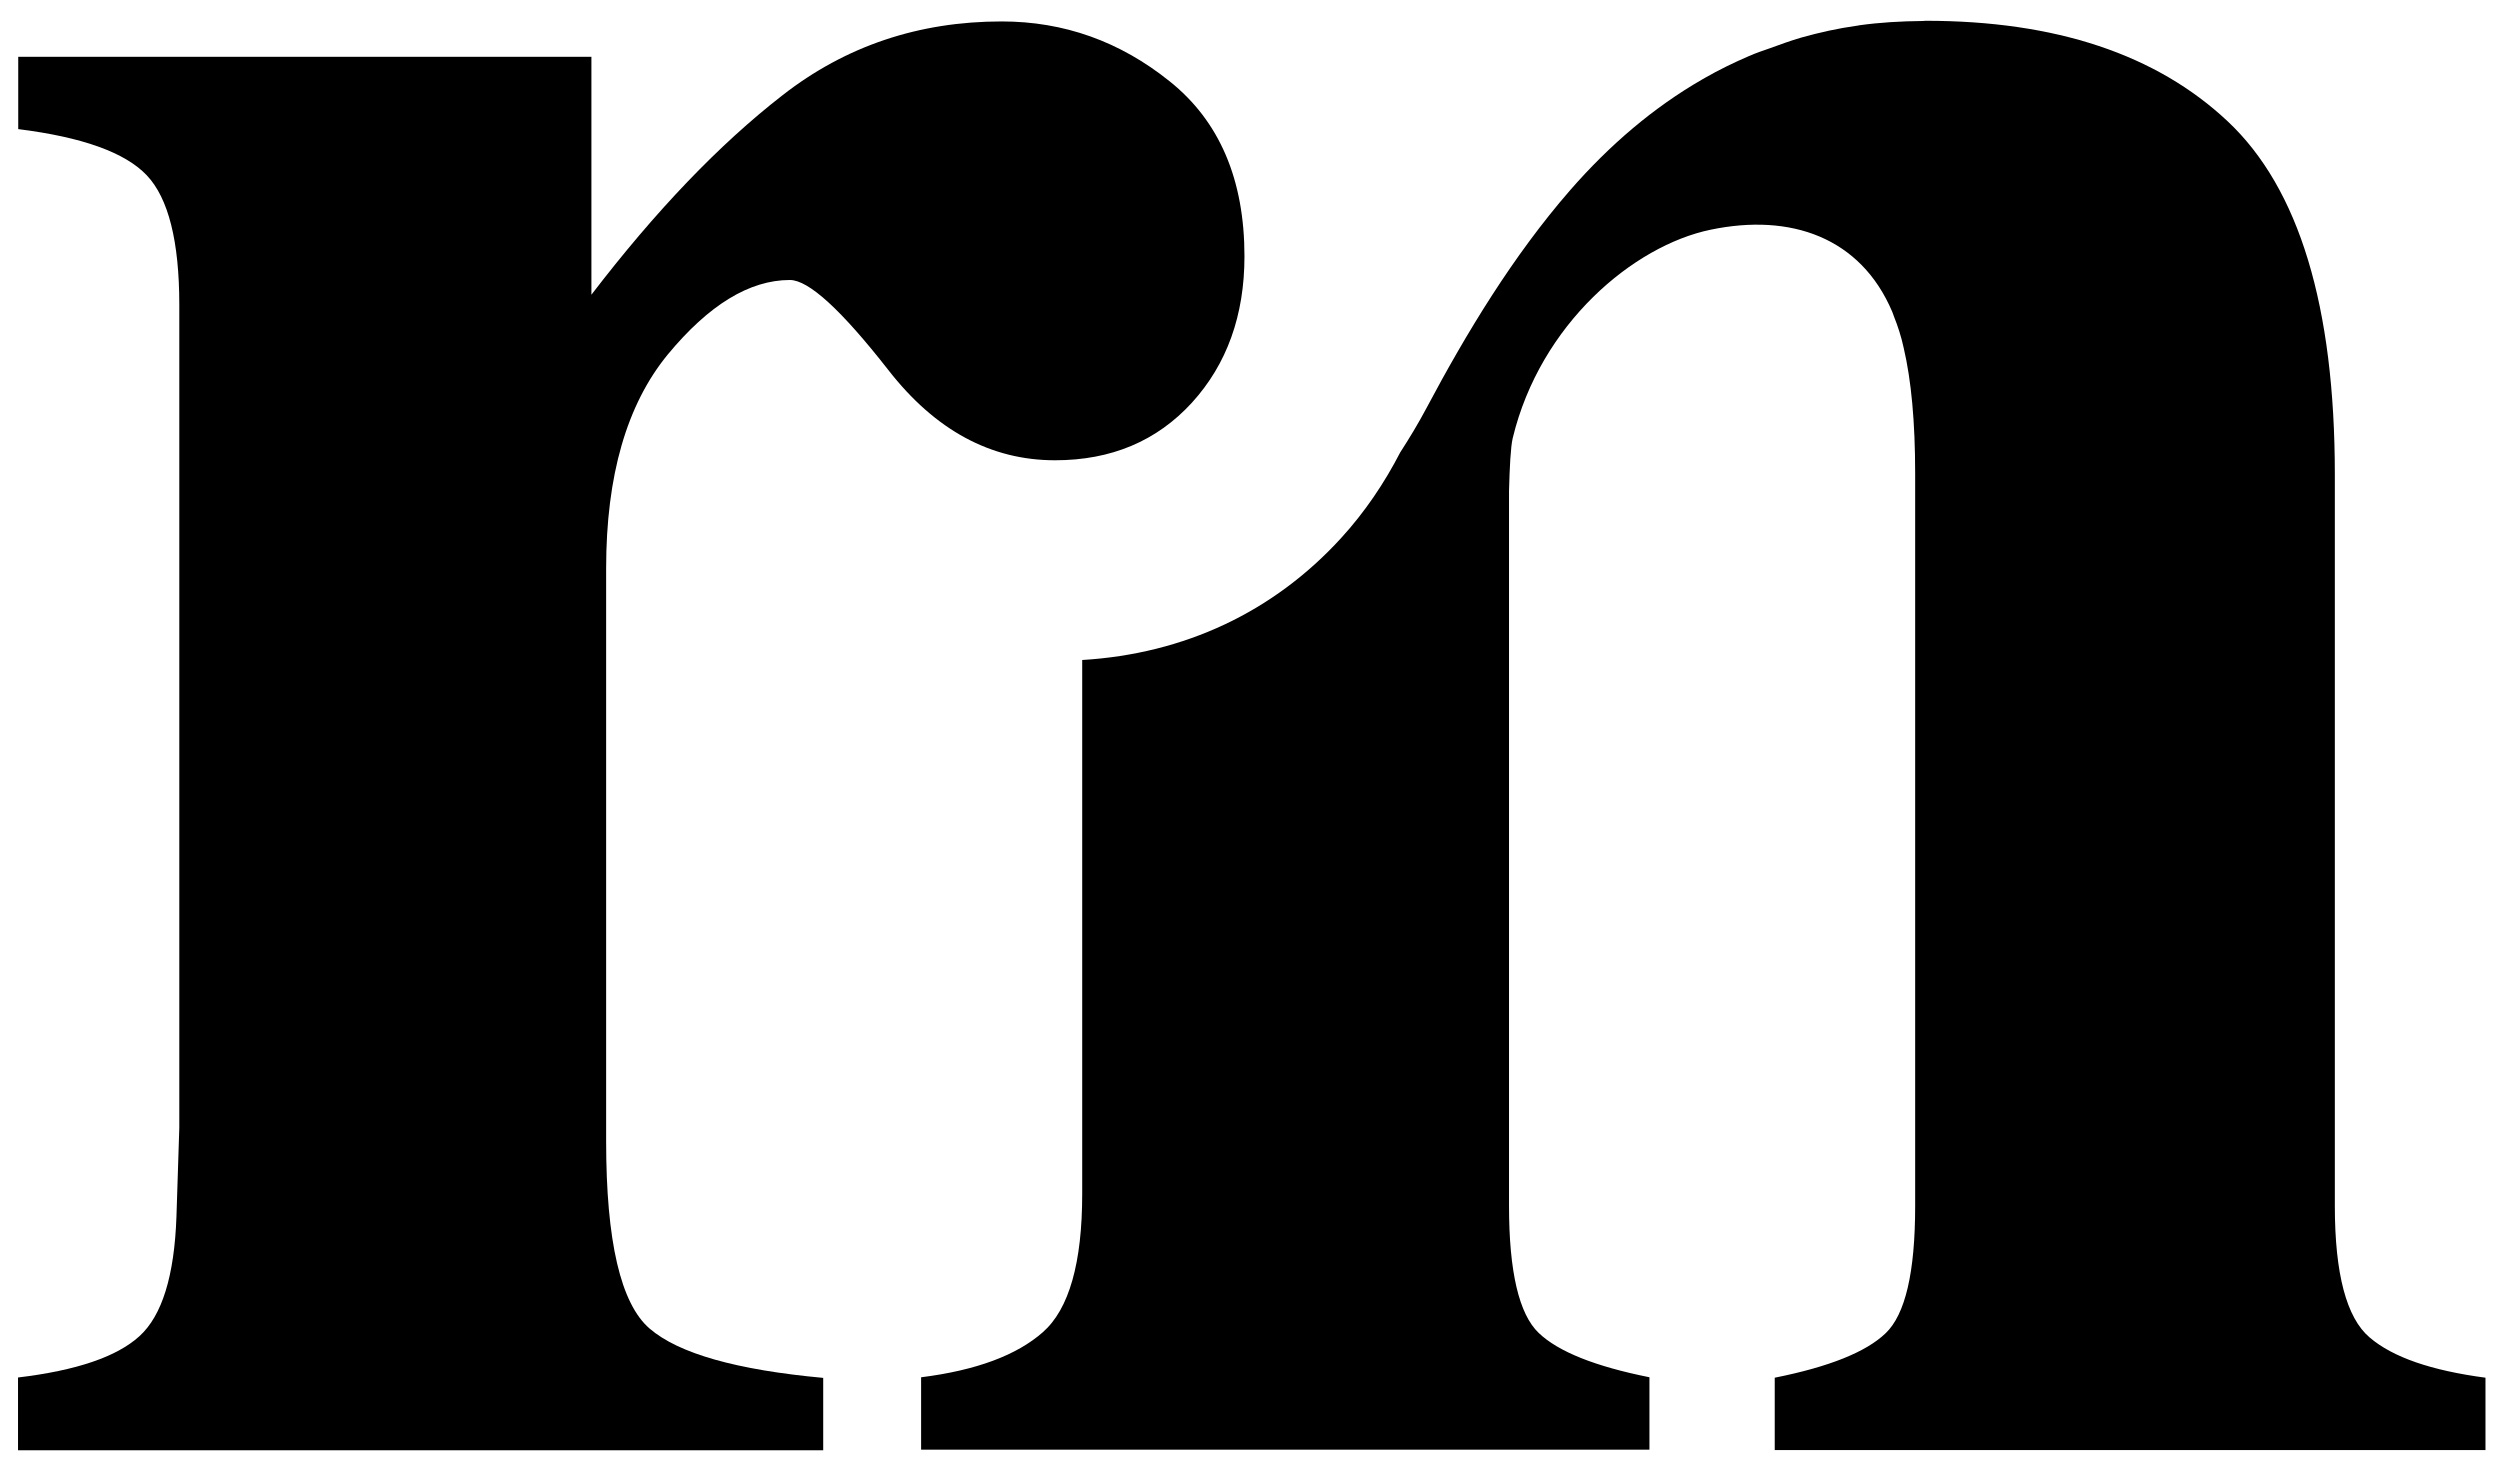 <svg version="1.1" xmlns="http://www.w3.org/2000/svg" xmlns:xlink="http://www.w3.org/1999/xlink" x="0px" y="0px" viewBox="0 0 841.89 494.28" style="enable-background:new 0 0 841.89 494.28;" xml:space="preserve">
<style>
	.st0 {
		fill: #000
	}
	@media (prefers-color-scheme: dark) {
		.st0 {
			fill: #fff;
		}
	}
</style>
<g>
	<path class="st0" d="M6.14,463.87c19.55-2.34,33.18-6.95,40.82-13.9c7.64-6.95,11.77-20.38,12.46-40.27l0.96-29.88V102.68
		c0-21.41-3.65-35.93-10.95-43.64S27.68,46.17,6.14,43.48V19.12h193.02v80.13c21.61-28.22,43.02-50.6,64.36-67.18
		c21.27-16.59,45.91-24.85,73.79-24.85c20.93,0,39.79,6.68,56.58,20.17c16.8,13.42,25.19,33.11,25.19,58.92
		c0,19.89-5.92,36.35-17.69,49.29C389.56,148.53,374.21,155,355.28,155c-21.61,0-40.34-10.12-56.1-30.36
		C283.35,104.4,272.33,94.29,266,94.29c-13.63,0-27.33,8.4-41.16,25.13c-13.77,16.8-20.72,40.75-20.72,72v192.95
		c0,33.59,4.89,54.66,14.66,63.05c9.77,8.4,29.26,13.9,58.44,16.59v24.37H6.07v-24.51H6.14z"/>
	<g>
		<path class="st0" d="M797.97,450.38c-7.78-6.61-11.7-21.41-11.7-44.26v-246.3c0-56.72-12.05-96.37-36.07-118.95
			C726.17,18.29,692.24,7,648.46,7c-0.34,0-0.62,0.07-0.96,0.07c-7.3,0.07-14.46,0.48-21.41,1.45c-0.28,0.07-0.48,0.14-0.76,0.14
			c-6.4,0.89-12.6,2.27-18.72,3.99c-3.58,1.03-7.09,2.34-10.53,3.58c-2.41,0.83-4.82,1.65-7.16,2.68
			c-5.09,2.2-10.05,4.61-14.87,7.37c-0.28,0.14-0.55,0.28-0.83,0.48c-16.25,9.36-31.11,21.96-44.54,37.38
			c-19.07,21.96-34.69,47.64-48.39,73.45c-2.75,5.16-5.71,10.05-8.74,14.73c-5.37,10.39-11.91,20.1-19.89,28.84
			c-22.79,24.99-52.87,39.03-87.22,41.1v0.83v178.98c0,23.2-4.41,38.76-13.22,46.53c-8.81,7.78-22.44,12.87-41.03,15.21v24.37
			h245.27V463.8c-18.24-3.65-30.7-8.6-37.31-14.94c-6.61-6.33-9.98-20.58-9.98-42.82V207.73v-42.4c0.21-7.99,0.55-14.8,1.24-17.76
			c9.29-38.55,40.75-64.84,66.63-70.21c26.98-5.64,50.53,2.55,61.2,27.67c0.21,0.48,0.34,1.03,0.55,1.51
			c1.31,3.3,2.48,6.81,3.3,10.67c2.55,10.88,3.85,24.92,3.85,42.2v246.78c0,22.23-3.3,36.48-9.98,42.82
			c-6.61,6.33-19.07,11.29-37.31,14.94v24.37H837v-24.37C818.76,461.53,805.75,457.06,797.97,450.38z"/>
	</g>
</g>
</svg>
